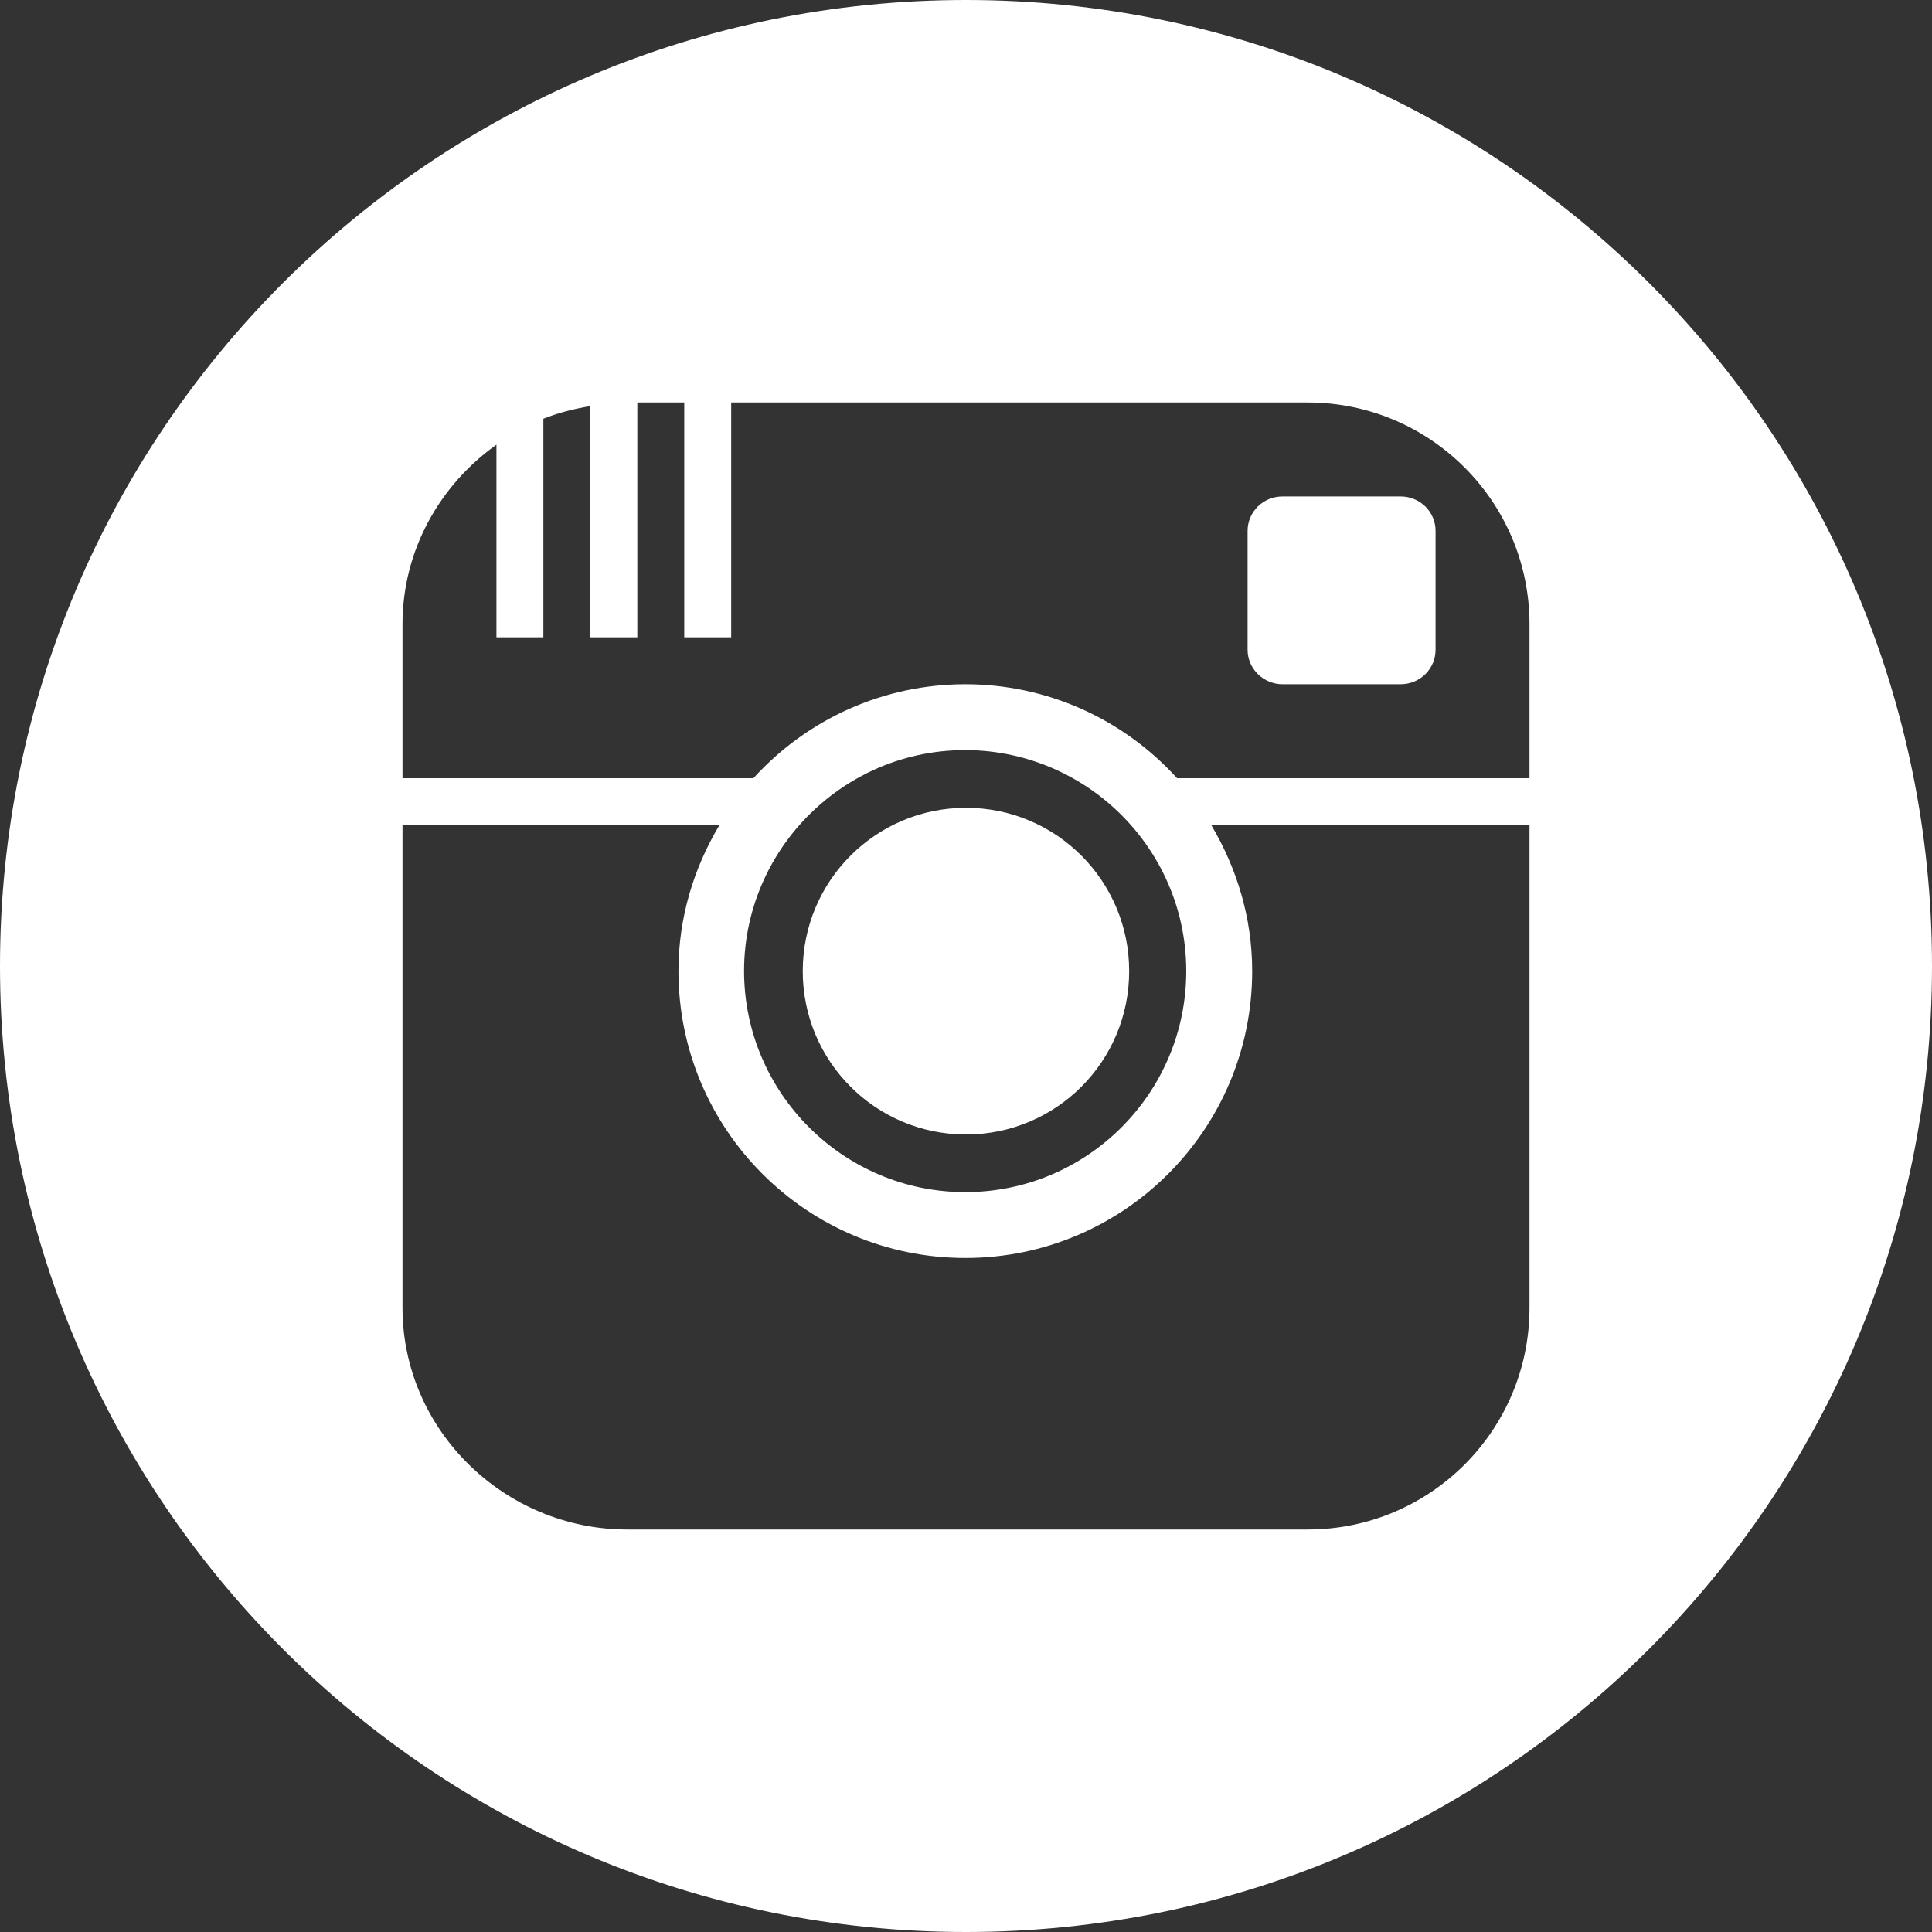 <?xml version="1.0" encoding="UTF-8"?>
<!-- Generator: Adobe Illustrator 16.0.0, SVG Export Plug-In . SVG Version: 6.00 Build 0)  -->
<!DOCTYPE svg PUBLIC "-//W3C//DTD SVG 1.1//EN" "http://www.w3.org/Graphics/SVG/1.1/DTD/svg11.dtd">
<svg version="1.1" id="Layer_1" xmlns="http://www.w3.org/2000/svg" xmlns:xlink="http://www.w3.org/1999/xlink" x="0px" y="0px" width="24px" height="24px" viewBox="0 0 24 24" enable-background="new 0 0 24 24" xml:space="preserve">
<rect x="0" y="0" width="24" height="24" fill="#333333" stroke="none"/>
<path fill="#FFFFFF" d="M17.833,6.595v1.476c0,0.237-0.192,0.429-0.435,0.429h-1.465c-0.238,0-0.435-0.192-0.435-0.429V6.595  c0-0.237,0.194-0.428,0.435-0.428h1.465C17.641,6.167,17.833,6.358,17.833,6.595z M12,14.093c1.121,0,2.027-0.907,2.027-2.029  c0-1.121-0.906-2.029-2.027-2.029s-2.028,0.908-2.028,2.029C9.972,13.186,10.879,14.093,12,14.093z M24,12c0,6.627-5.373,12-12,12  S0,18.627,0,12S5.373,0,12,0S24,5.373,24,12z M19,10.25h-3.953c0.316,0.533,0.508,1.149,0.508,1.813  c0,1.968-1.596,3.564-3.563,3.564c-1.969,0-3.564-1.596-3.564-3.564c0-0.665,0.191-1.281,0.509-1.813H5v5.996  C5,17.768,6.27,19,7.791,19h8.454C17.766,19,19,17.768,19,16.246V10.25z M11.991,14.809c1.515,0,2.745-1.231,2.745-2.746  c0-0.822-0.364-1.56-0.938-2.063c-0.201-0.177-0.429-0.324-0.677-0.437c-0.347-0.157-0.729-0.245-1.132-0.245  c-0.405,0-0.788,0.088-1.133,0.245c-0.246,0.112-0.474,0.26-0.675,0.437c-0.574,0.503-0.938,1.242-0.938,2.063  C9.245,13.577,10.478,14.809,11.991,14.809z M19,7.754C19,6.233,17.766,5,16.245,5H9.083v2.917H8.5V5H7.917v2.917H7.333V5.045  C7.131,5.078,6.936,5.128,6.75,5.202v2.715H6.167V5.524C5.465,6.024,5,6.834,5,7.754v1.913h4.359C10.04,8.919,10.992,8.5,11.991,8.5  c1.004,0,1.954,0.422,2.631,1.167H19V7.754z"/>
</svg>